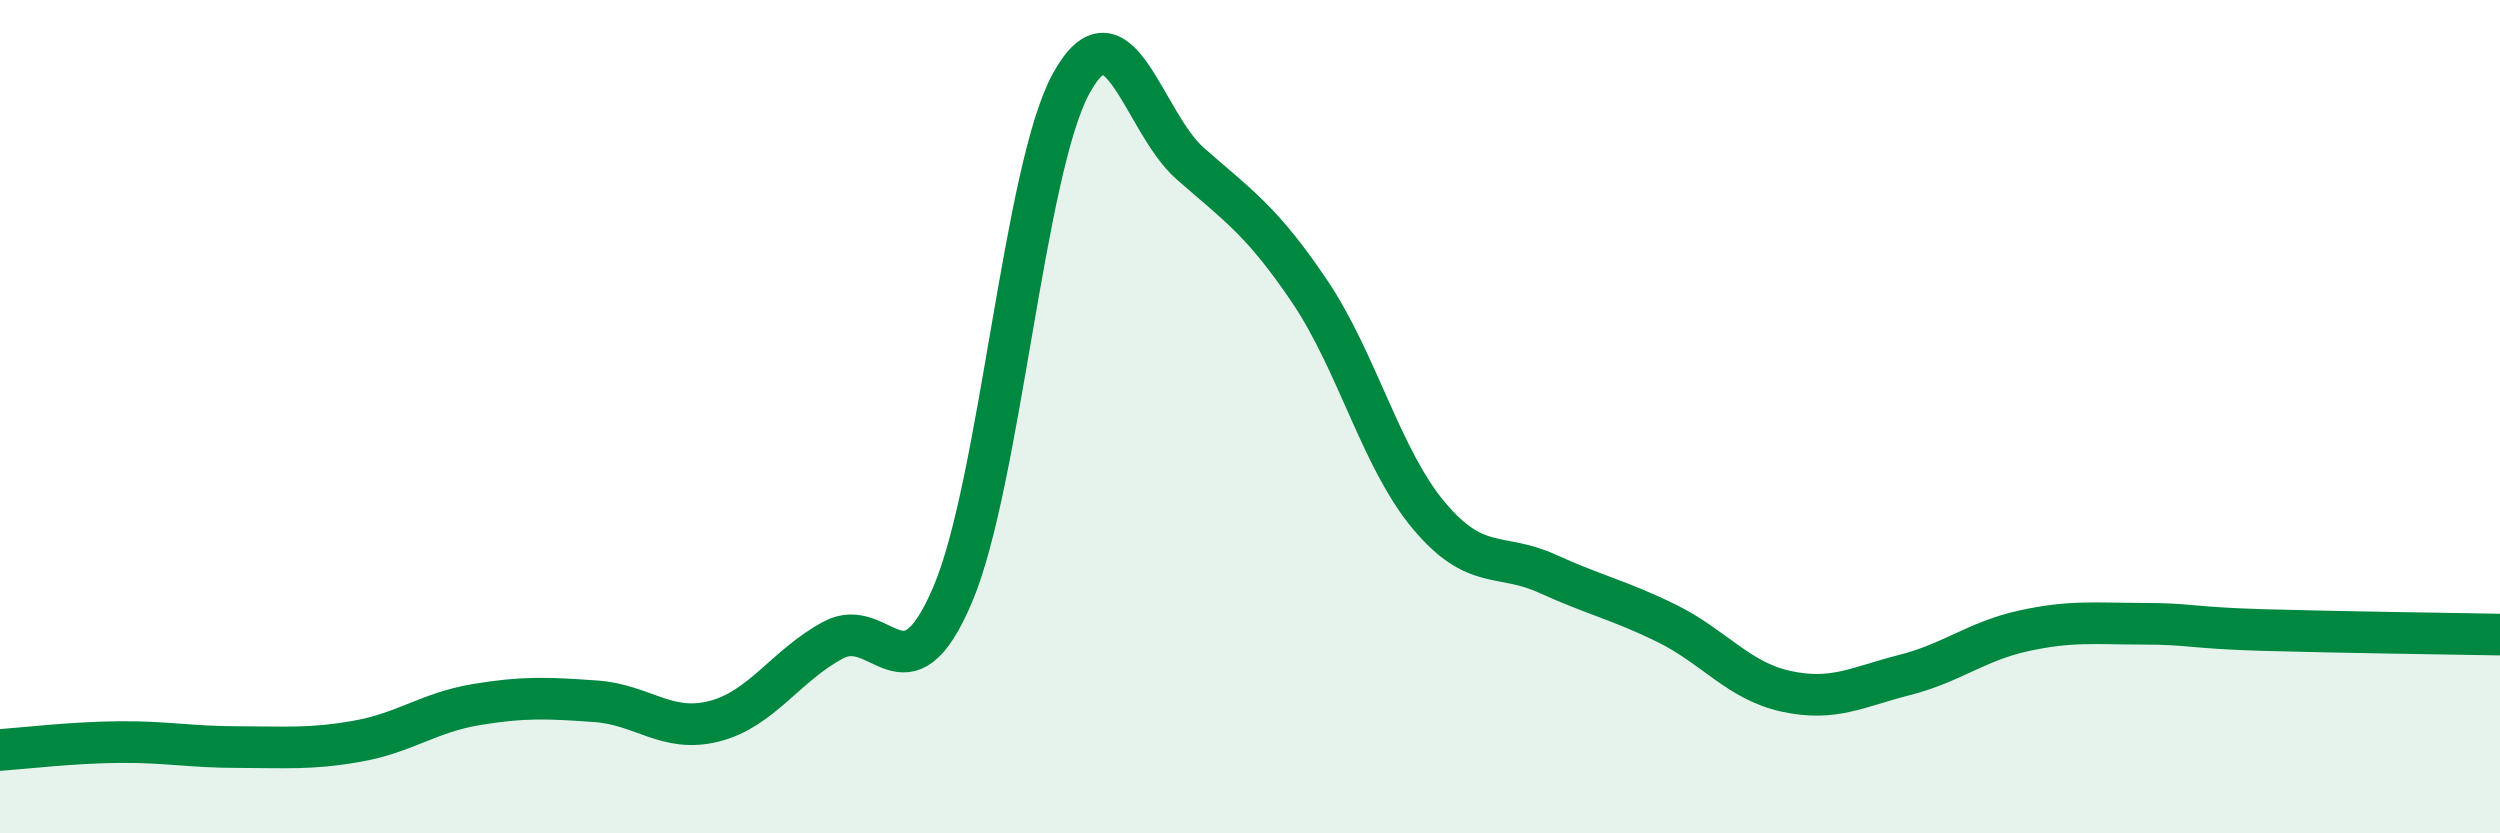 
    <svg width="60" height="20" viewBox="0 0 60 20" xmlns="http://www.w3.org/2000/svg">
      <path
        d="M 0,18 C 0.57,17.96 1.72,17.82 2.86,17.81 C 4,17.8 4.57,17.93 5.71,17.93 C 6.85,17.93 7.43,17.99 8.57,17.79 C 9.71,17.59 10.29,17.1 11.43,16.91 C 12.57,16.72 13.15,16.75 14.29,16.83 C 15.43,16.91 16,17.6 17.14,17.31 C 18.28,17.02 18.86,15.97 20,15.36 C 21.14,14.75 21.72,16.95 22.86,14.28 C 24,11.61 24.57,4.07 25.71,2 C 26.85,-0.07 27.43,2.93 28.57,3.93 C 29.71,4.93 30.29,5.3 31.43,6.99 C 32.57,8.68 33.15,11.01 34.29,12.37 C 35.43,13.73 36,13.25 37.14,13.77 C 38.28,14.29 38.86,14.4 40,14.96 C 41.14,15.52 41.72,16.34 42.86,16.59 C 44,16.84 44.57,16.49 45.71,16.2 C 46.85,15.91 47.43,15.39 48.57,15.14 C 49.71,14.89 50.29,14.97 51.43,14.97 C 52.57,14.97 52.58,15.07 54.29,15.12 C 56,15.17 58.86,15.21 60,15.23L60 20L0 20Z"
        fill="#008740"
        opacity="0.1"
        stroke-linecap="round"
        stroke-linejoin="round"
      />
      <path
        d="M 0,18 C 0.57,17.96 1.72,17.82 2.86,17.81 C 4,17.8 4.57,17.93 5.71,17.93 C 6.85,17.93 7.43,17.99 8.57,17.79 C 9.71,17.59 10.29,17.1 11.43,16.91 C 12.57,16.72 13.15,16.75 14.29,16.83 C 15.43,16.91 16,17.6 17.14,17.31 C 18.28,17.02 18.86,15.97 20,15.36 C 21.14,14.75 21.72,16.95 22.86,14.28 C 24,11.61 24.57,4.07 25.71,2 C 26.85,-0.07 27.43,2.93 28.57,3.93 C 29.71,4.93 30.29,5.3 31.43,6.99 C 32.57,8.68 33.15,11.01 34.29,12.37 C 35.43,13.73 36,13.25 37.14,13.77 C 38.28,14.29 38.86,14.4 40,14.96 C 41.14,15.52 41.72,16.34 42.86,16.59 C 44,16.84 44.57,16.49 45.71,16.2 C 46.85,15.91 47.43,15.39 48.57,15.14 C 49.71,14.89 50.29,14.97 51.43,14.97 C 52.57,14.97 52.58,15.07 54.29,15.12 C 56,15.17 58.86,15.21 60,15.23"
        stroke="#008740"
        stroke-width="1"
        fill="none"
        stroke-linecap="round"
        stroke-linejoin="round"
      />
    </svg>
  
